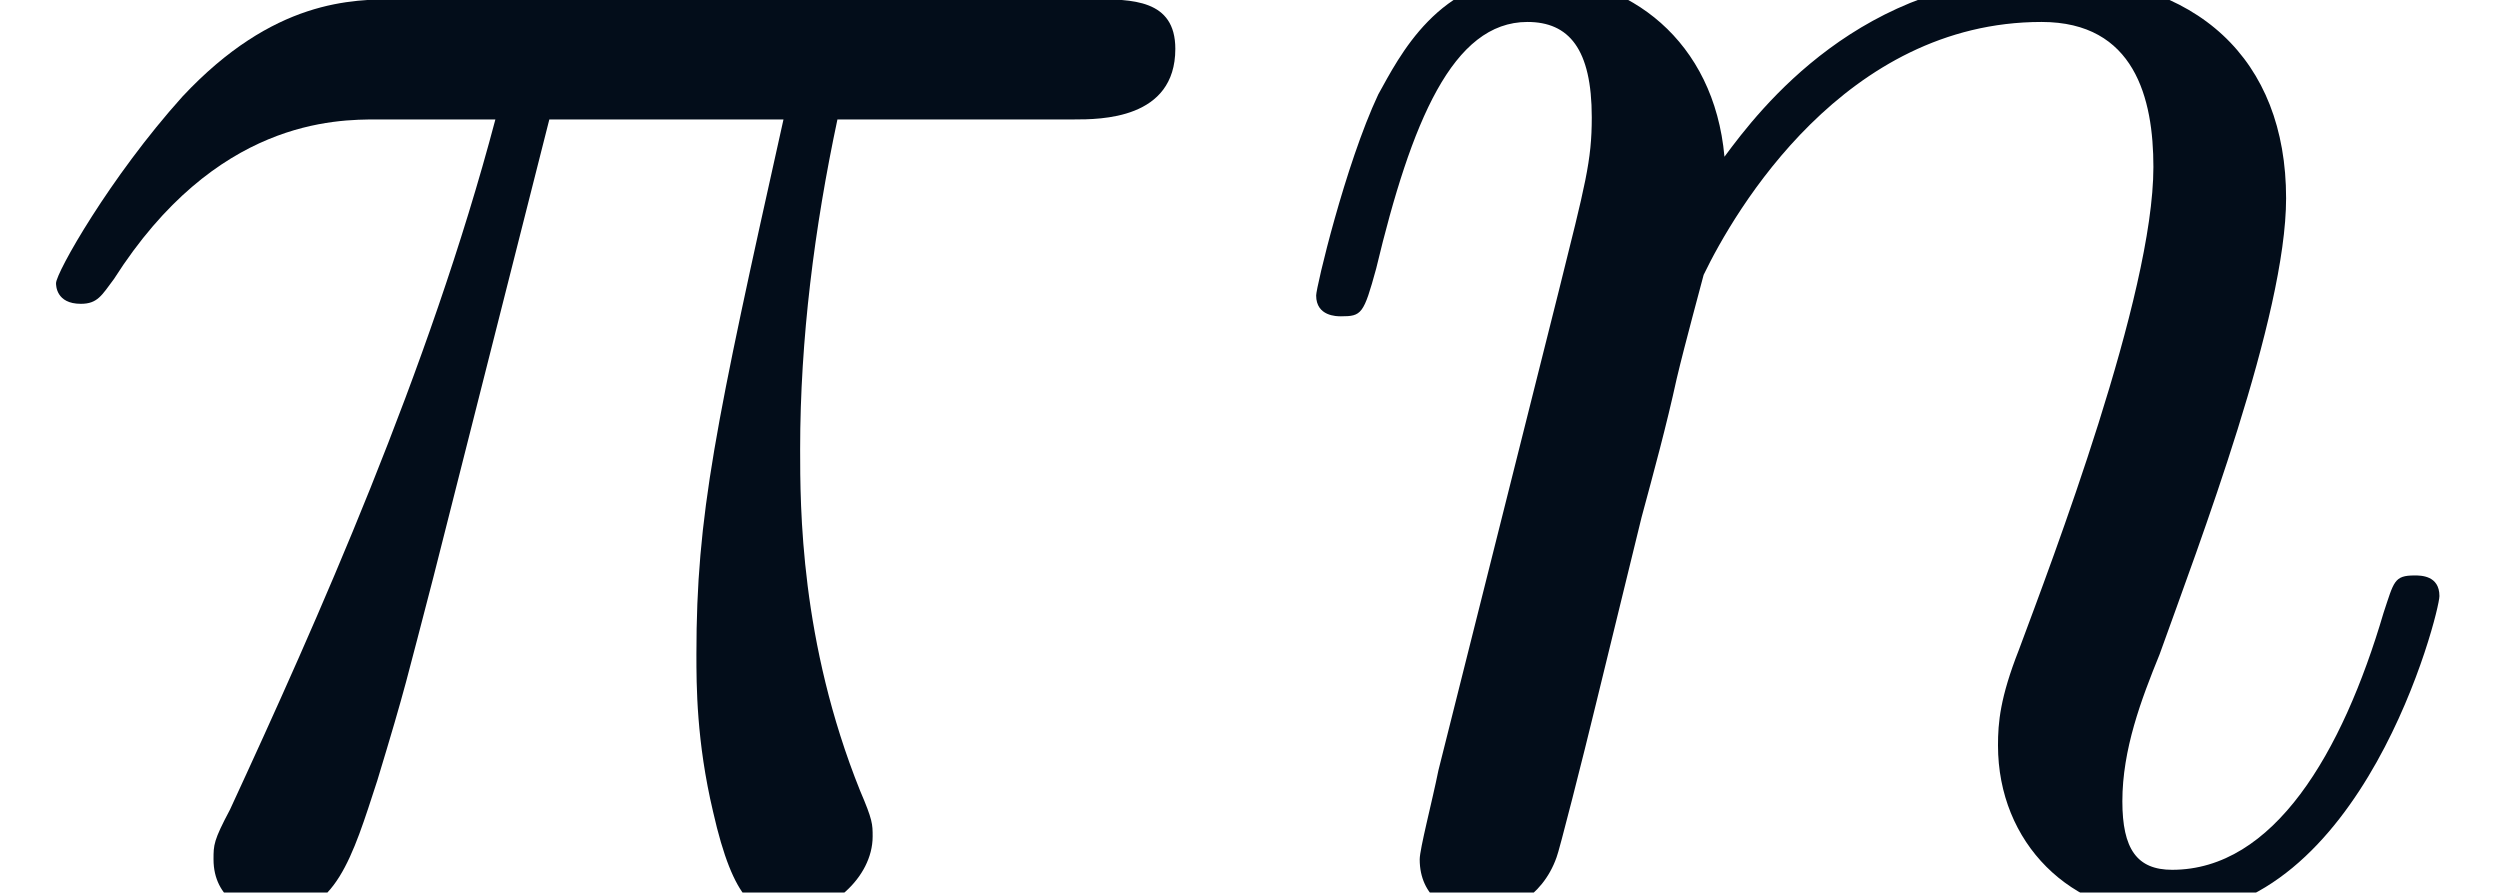 <?xml version='1.0' encoding='ISO-8859-1'?>
<!DOCTYPE svg PUBLIC "-//W3C//DTD SVG 1.1//EN" "http://www.w3.org/Graphics/SVG/1.1/DTD/svg11.dtd">
<!-- This file was generated by dvisvgm 1.0.11 () -->
<!-- Mon Jul  1 15:37:26 2013 -->
<svg height='4.715pt' version='1.1' viewBox='71 64.285 13.207 4.715' width='13.207pt' xmlns='http://www.w3.org/2000/svg' xmlns:xlink='http://www.w3.org/1999/xlink'>
<defs>
<path d='M2.902 -4.084H4.139C3.778 -2.464 3.679 -1.993 3.679 -1.259C3.679 -1.095 3.679 -0.799 3.767 -0.427C3.876 0.055 3.997 0.12 4.161 0.12C4.38 0.12 4.61 -0.077 4.61 -0.296C4.61 -0.361 4.61 -0.383 4.544 -0.537C4.227 -1.325 4.227 -2.037 4.227 -2.343C4.227 -2.924 4.303 -3.515 4.424 -4.084H5.672C5.814 -4.084 6.209 -4.084 6.209 -4.457C6.209 -4.719 5.979 -4.719 5.771 -4.719H2.102C1.861 -4.719 1.445 -4.719 0.964 -4.205C0.58 -3.778 0.296 -3.274 0.296 -3.219C0.296 -3.208 0.296 -3.11 0.427 -3.11C0.515 -3.11 0.537 -3.154 0.602 -3.241C1.139 -4.084 1.774 -4.084 1.993 -4.084H2.617C2.267 -2.759 1.675 -1.434 1.215 -0.438C1.128 -0.274 1.128 -0.252 1.128 -0.175C1.128 0.033 1.303 0.12 1.445 0.12C1.774 0.12 1.861 -0.186 1.993 -0.591C2.146 -1.095 2.146 -1.117 2.289 -1.664L2.902 -4.084Z' id='g0-25'/>
<path d='M0.964 -0.646C0.931 -0.482 0.865 -0.23 0.865 -0.175C0.865 0.022 1.018 0.12 1.183 0.12C1.314 0.12 1.511 0.033 1.588 -0.186C1.599 -0.208 1.73 -0.723 1.796 -0.996L2.037 -1.982C2.102 -2.223 2.168 -2.464 2.223 -2.716C2.267 -2.902 2.354 -3.219 2.365 -3.263C2.529 -3.603 3.11 -4.599 4.15 -4.599C4.643 -4.599 4.741 -4.194 4.741 -3.833C4.741 -3.154 4.205 -1.752 4.03 -1.281C3.931 -1.029 3.92 -0.898 3.92 -0.777C3.92 -0.263 4.303 0.12 4.818 0.12C5.847 0.12 6.252 -1.478 6.252 -1.566C6.252 -1.675 6.154 -1.675 6.121 -1.675C6.012 -1.675 6.012 -1.643 5.957 -1.478C5.738 -0.734 5.376 -0.12 4.84 -0.12C4.654 -0.12 4.577 -0.23 4.577 -0.482C4.577 -0.756 4.676 -1.018 4.774 -1.259C4.982 -1.84 5.442 -3.044 5.442 -3.668C5.442 -4.402 4.971 -4.84 4.183 -4.84C3.197 -4.84 2.661 -4.139 2.475 -3.887C2.42 -4.5 1.971 -4.84 1.467 -4.84S0.756 -4.413 0.646 -4.216C0.471 -3.843 0.318 -3.197 0.318 -3.154C0.318 -3.044 0.427 -3.044 0.449 -3.044C0.558 -3.044 0.569 -3.055 0.635 -3.296C0.821 -4.073 1.04 -4.599 1.434 -4.599C1.653 -4.599 1.774 -4.457 1.774 -4.095C1.774 -3.865 1.741 -3.745 1.599 -3.175L0.964 -0.646Z' id='g0-110'/>
</defs>
<g id='page1'>
<g fill='#030d1a'>
<use x='71' xlink:href='#g0-25' y='69'/>
<use x='77.635' xlink:href='#g0-110' y='69'/>
</g>
</g>
</svg>
<!--Rendered by QuickLaTeX.com-->